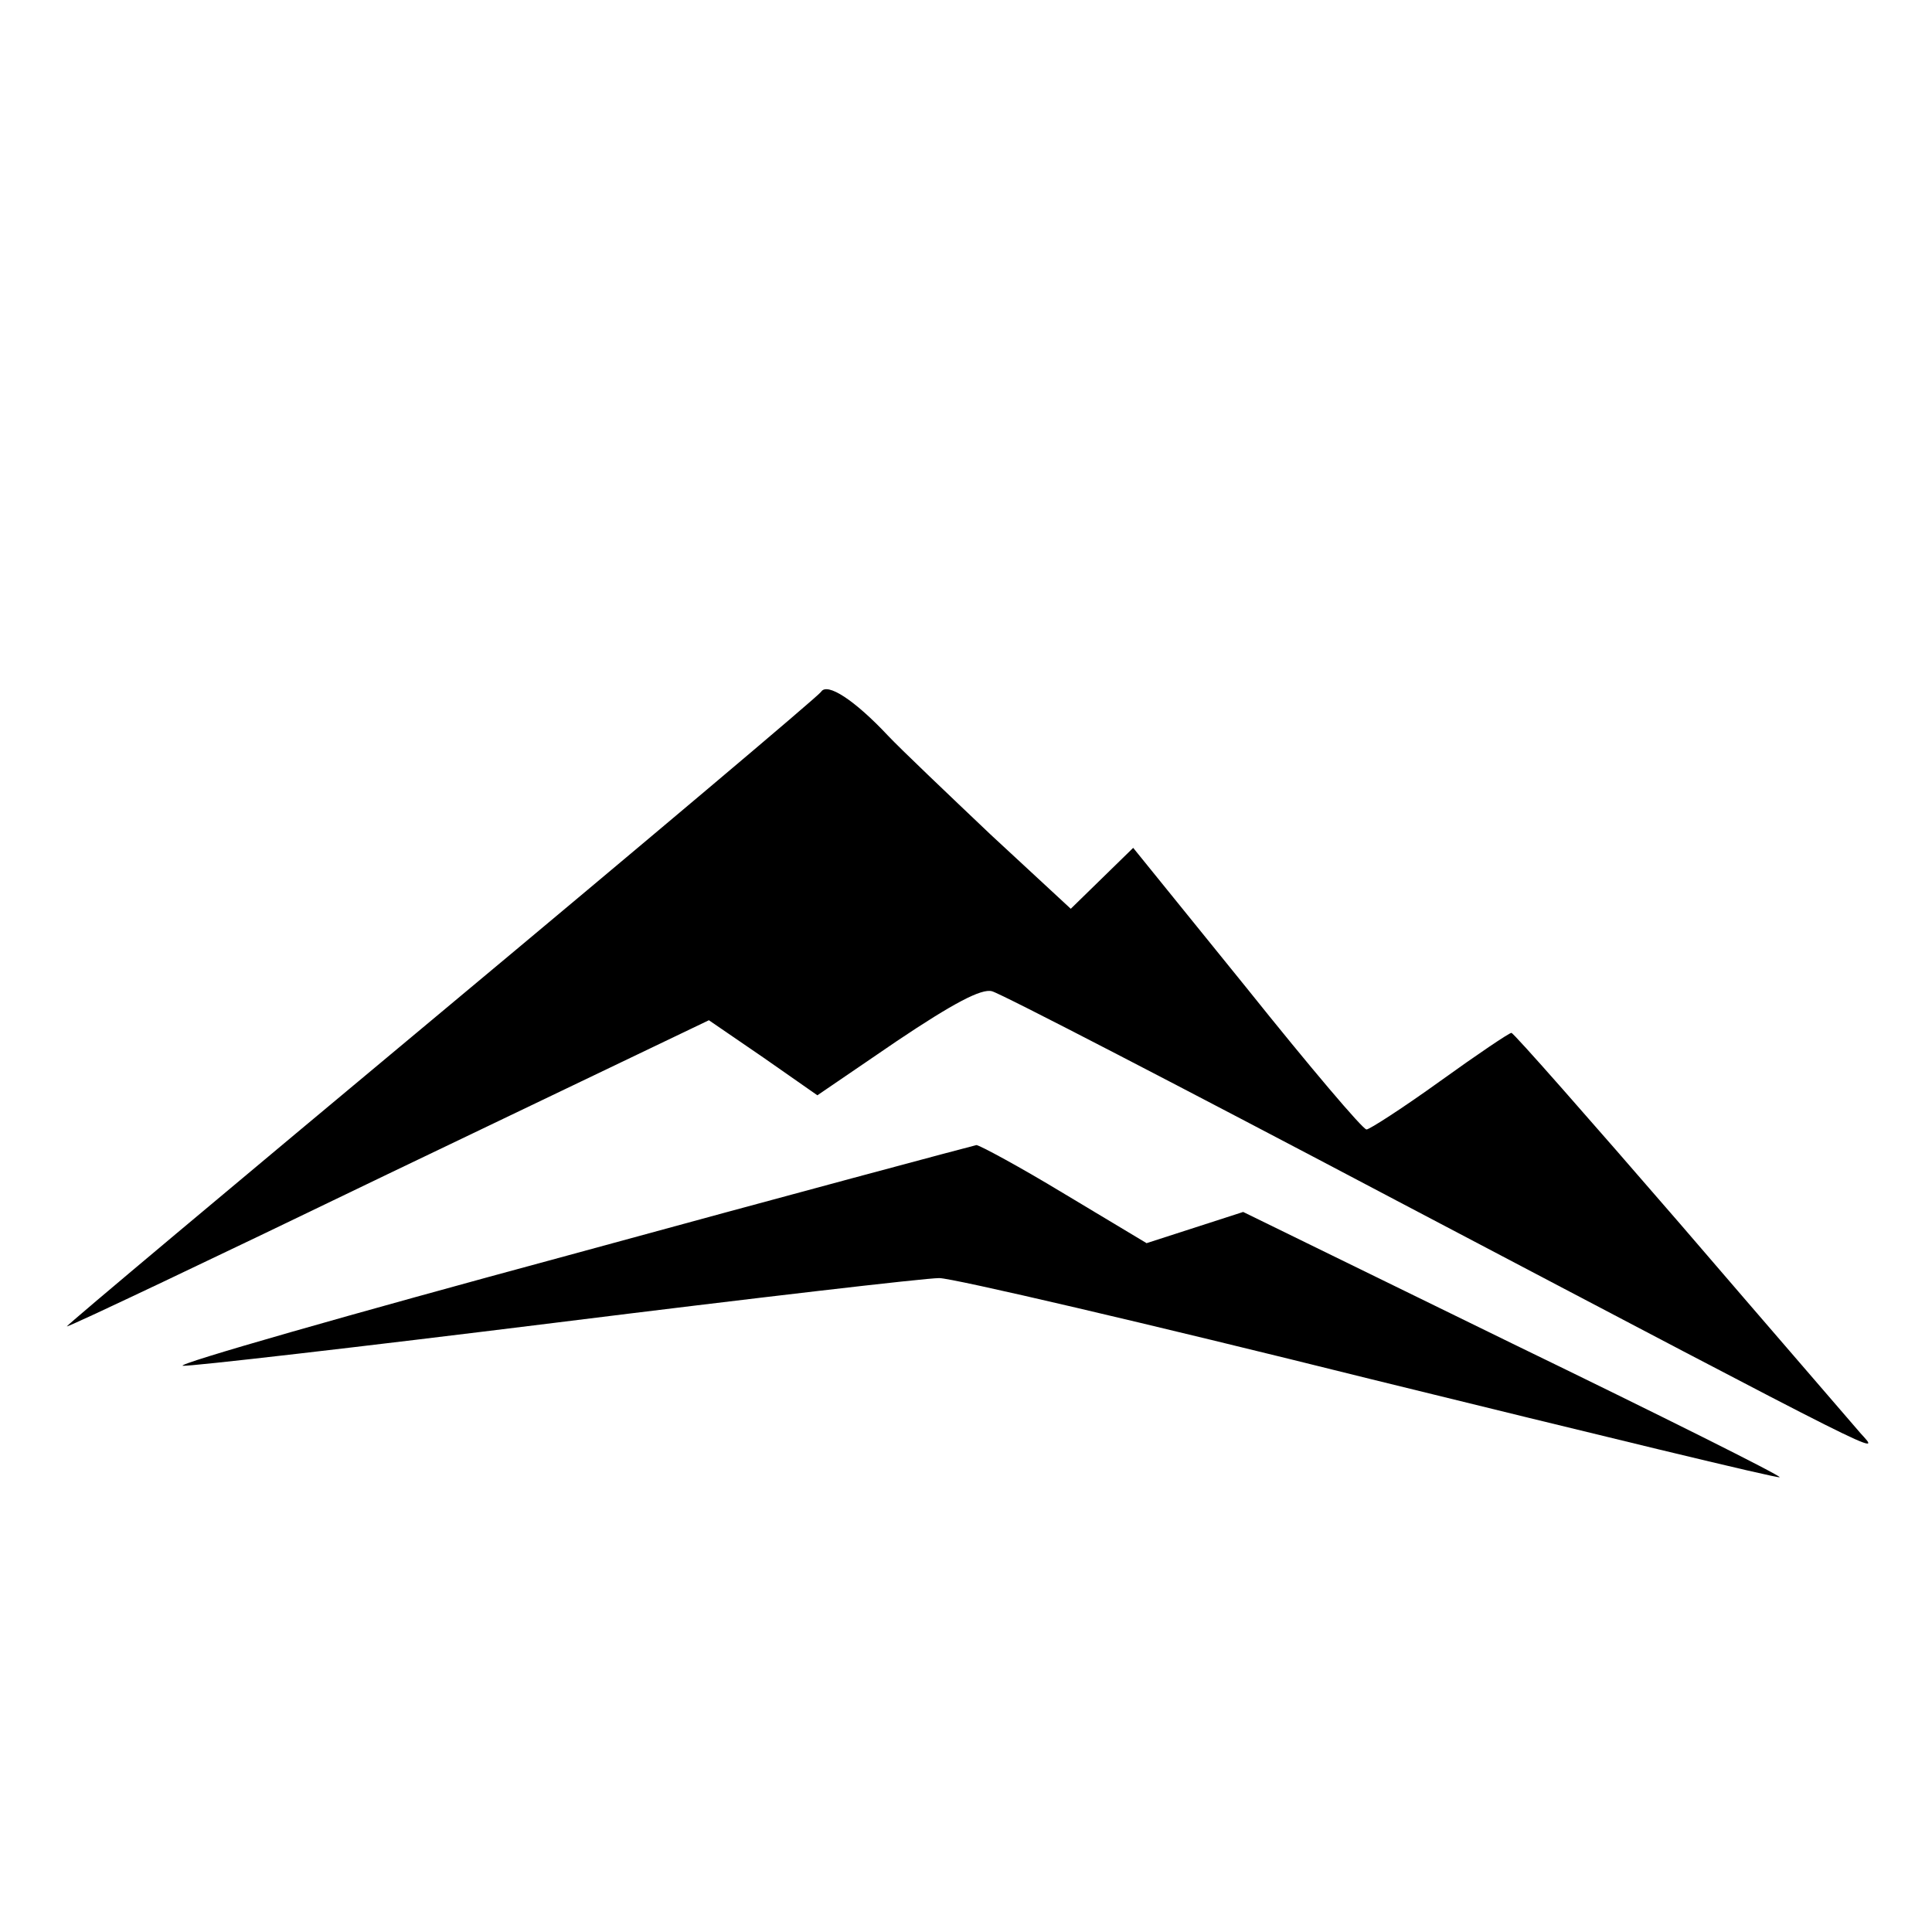 <?xml version="1.0" standalone="no"?>
<!DOCTYPE svg PUBLIC "-//W3C//DTD SVG 20010904//EN"
 "http://www.w3.org/TR/2001/REC-SVG-20010904/DTD/svg10.dtd">
<svg version="1.0" xmlns="http://www.w3.org/2000/svg"
 width="260pt" height="260pt" viewBox="0 0 260 260"
 preserveAspectRatio="xMidYMid meet">
<g transform="translate(0,260) scale(0.1,-0.1)"
fill="#000000" stroke="none">
<path d="M1105 1669 c-4 -6 -234 -200 -511 -431 -277 -231 -504 -421 -504
-423 0 -2 194 90 432 205 l432 207 73 -50 73 -51 107 73 c76 51 114 71 128 67
12 -3 257 -130 545 -282 675 -355 651 -343 624 -313 -11 13 -121 140 -243 282
-122 141 -224 257 -227 257 -3 0 -46 -29 -96 -65 -50 -36 -95 -65 -99 -65 -5
0 -77 85 -161 190 l-153 189 -42 -41 -42 -41 -108 100 c-59 56 -121 115 -138
133 -45 48 -82 72 -90 59z"/>
<path d="M766 911 c-296 -80 -530 -147 -520 -149 10 -1 236 25 502 58 265 33
497 60 516 60 18 0 280 -61 581 -136 301 -74 548 -134 550 -132 2 2 -160 83
-360 180 l-362 177 -65 -21 -65 -21 -110 66 c-61 37 -115 66 -119 66 -5 -1
-252 -67 -548 -148z"/>
</g>
</svg>
